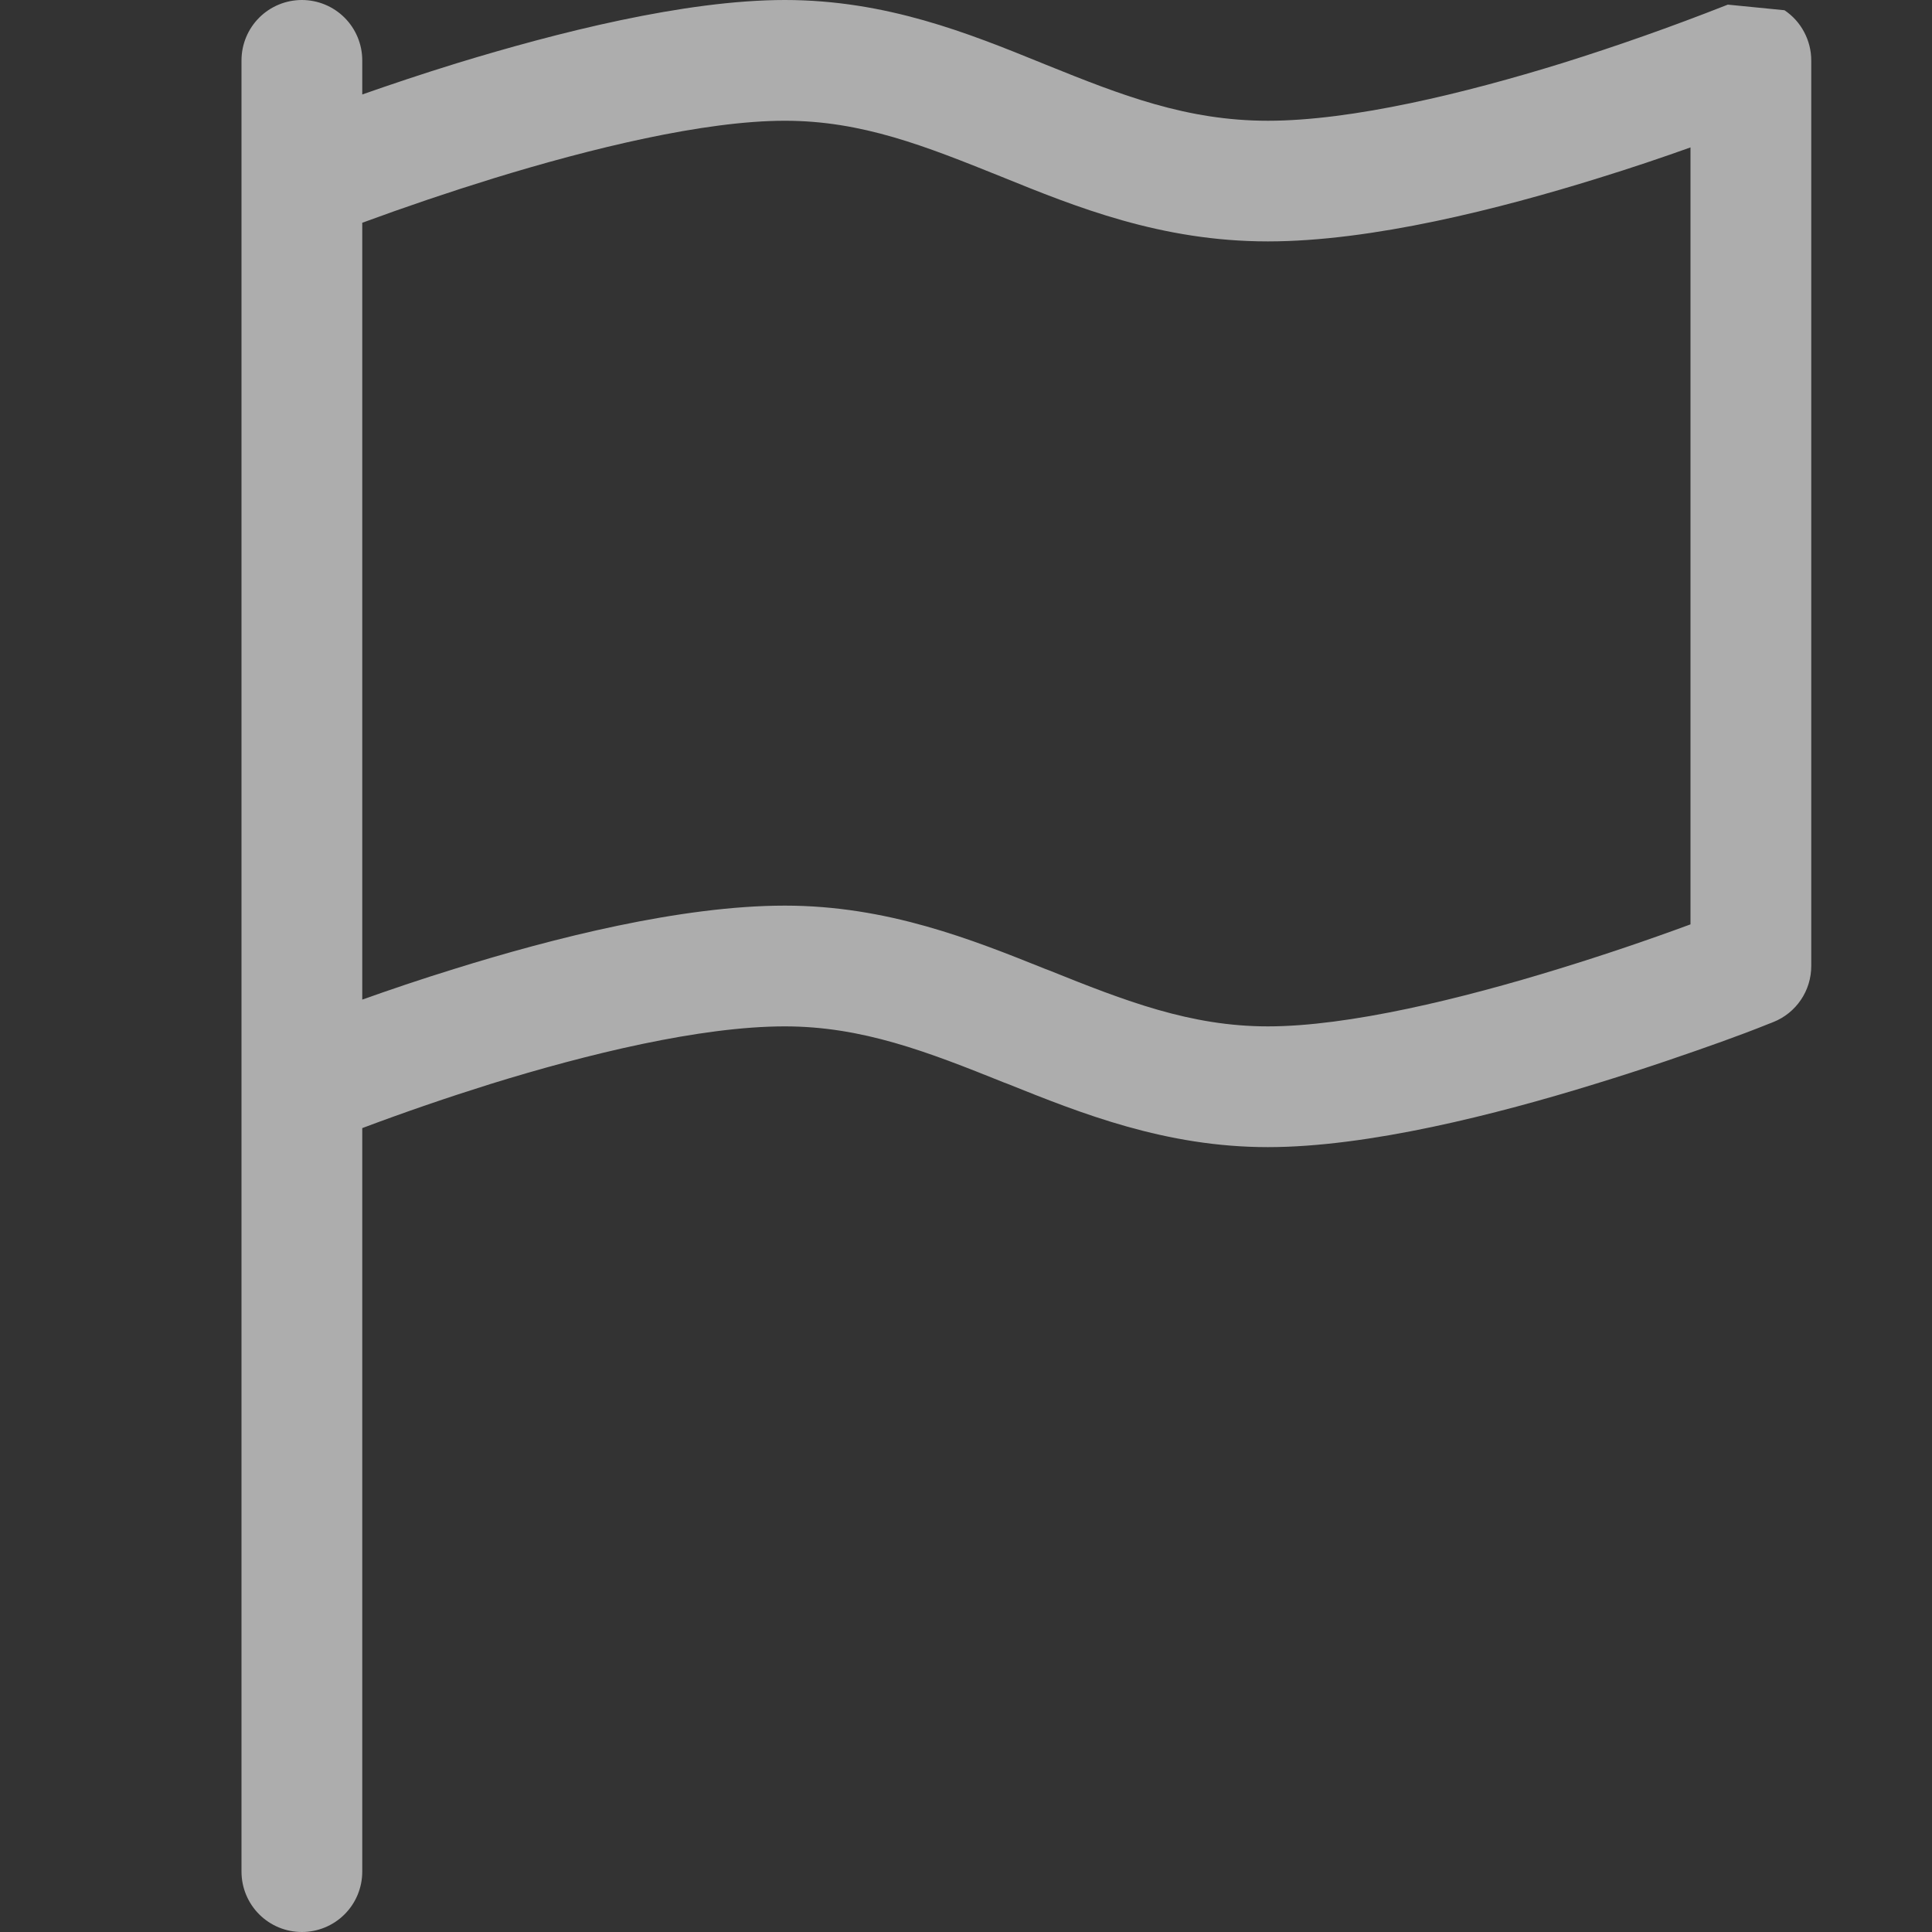 <svg width="20" height="20" viewBox="0 0 20 20" fill="none" xmlns="http://www.w3.org/2000/svg">
<rect x="0" y="0" width="20" height="20" fill="#333333" stroke="none"/>
<g style="mix-blend-mode:plus-lighter">
<path d="M18.473 0.106C18.558 0.163 18.628 0.24 18.676 0.331C18.724 0.421 18.75 0.522 18.75 0.625V10C18.75 10.125 18.713 10.247 18.643 10.35C18.573 10.454 18.473 10.534 18.358 10.58L18.354 10.581L18.346 10.585L18.317 10.596C18.153 10.662 17.988 10.724 17.821 10.784C17.491 10.902 17.032 11.062 16.512 11.221C15.492 11.536 14.164 11.875 13.125 11.875C12.066 11.875 11.19 11.525 10.428 11.219L10.393 11.206C9.6 10.887 8.925 10.625 8.125 10.625C7.25 10.625 6.077 10.912 5.079 11.221C4.632 11.361 4.189 11.513 3.75 11.678V19.375C3.75 19.541 3.684 19.7 3.567 19.817C3.45 19.934 3.291 20 3.125 20C2.959 20 2.8 19.934 2.683 19.817C2.566 19.7 2.5 19.541 2.5 19.375V0.625C2.5 0.459 2.566 0.3 2.683 0.183C2.8 0.066 2.959 0 3.125 0C3.291 0 3.45 0.066 3.567 0.183C3.684 0.3 3.75 0.459 3.75 0.625V0.978C4.032 0.879 4.37 0.765 4.737 0.652C5.758 0.34 7.088 0 8.125 0C9.175 0 10.03 0.346 10.776 0.649L10.83 0.671C11.607 0.985 12.285 1.25 13.125 1.25C14 1.25 15.172 0.963 16.171 0.654C16.74 0.476 17.303 0.277 17.858 0.059L17.881 0.05L17.886 0.048H17.887M17.5 1.526C17.225 1.624 16.9 1.735 16.543 1.845C15.53 2.16 14.203 2.499 13.125 2.499C12.018 2.499 11.135 2.141 10.371 1.831L10.361 1.827C9.578 1.512 8.924 1.25 8.125 1.25C7.289 1.25 6.117 1.536 5.106 1.847C4.65 1.988 4.198 2.141 3.75 2.306V10.348C4.025 10.25 4.35 10.139 4.707 10.029C5.72 9.713 7.048 9.375 8.125 9.375C9.184 9.375 10.06 9.725 10.822 10.031L10.857 10.044C11.65 10.363 12.325 10.625 13.125 10.625C13.96 10.625 15.133 10.339 16.144 10.027C16.6 9.887 17.052 9.734 17.5 9.569V1.528V1.526Z" fill="white" fill-opacity="0.6"/>
</g>
</svg>
